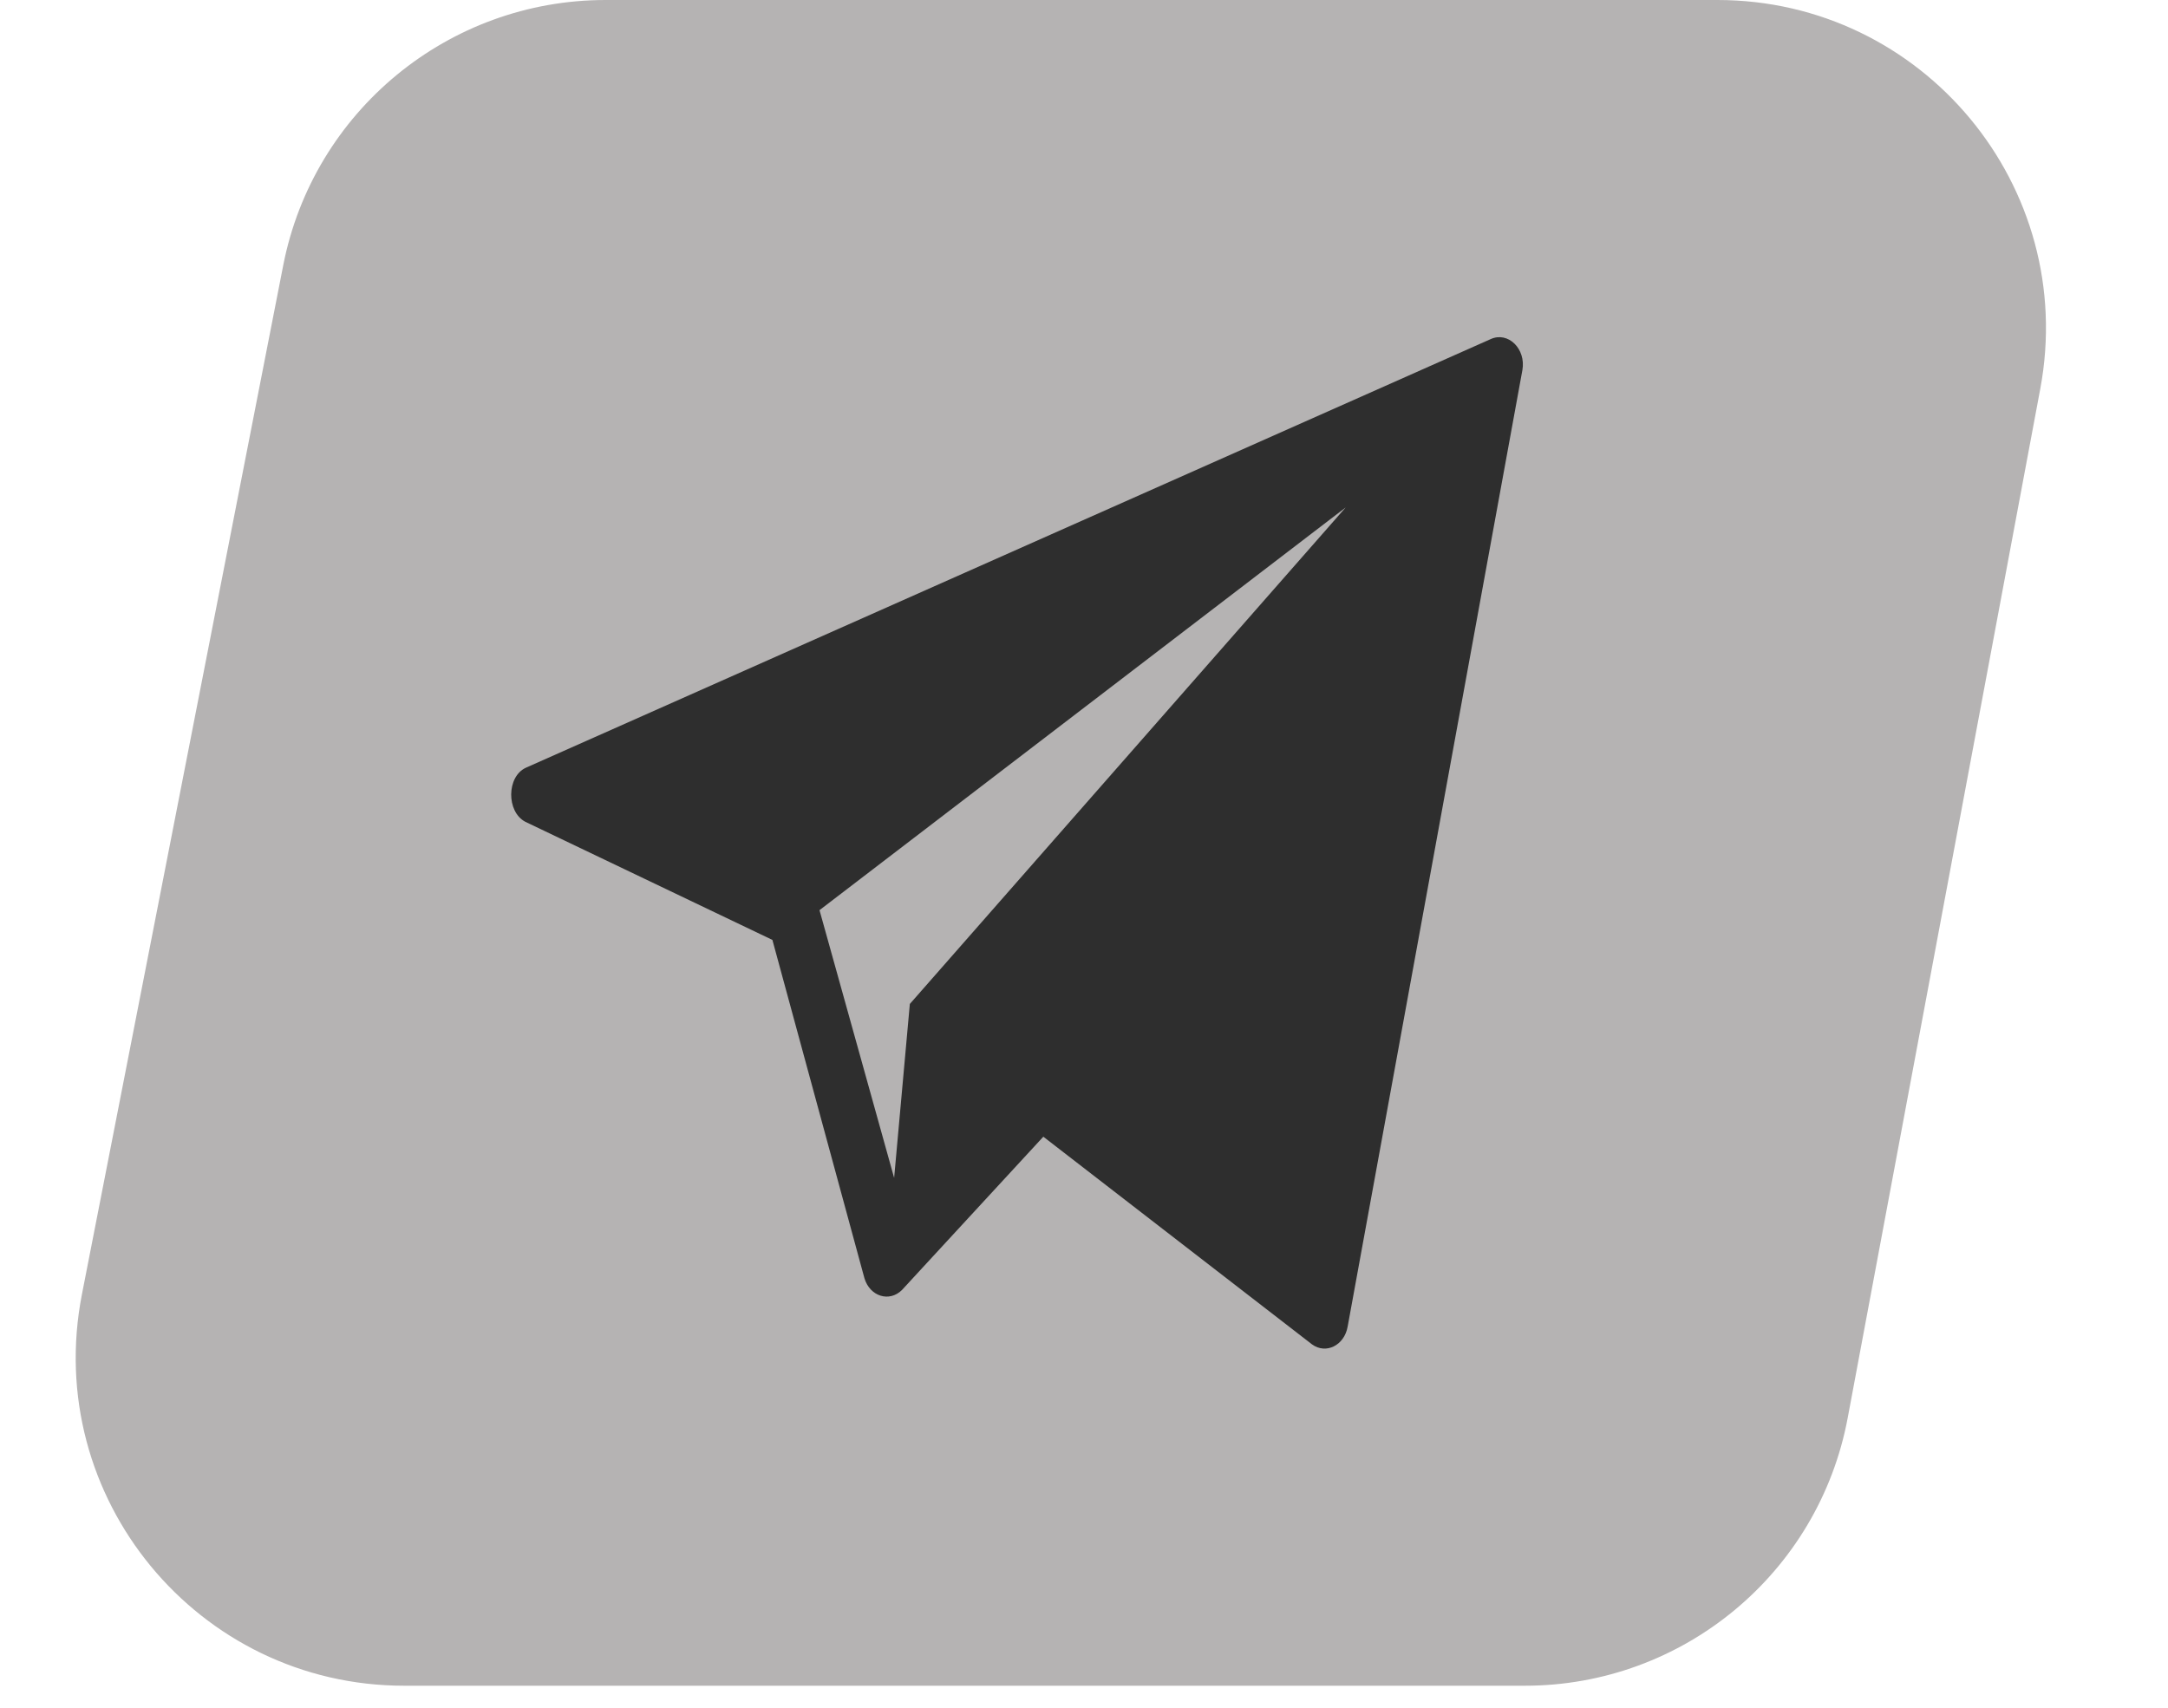 <?xml version="1.0" encoding="UTF-8"?> <svg xmlns="http://www.w3.org/2000/svg" width="33" height="26" viewBox="0 0 33 26" fill="none"> <path d="M4.311 4.04C4.77 1.693 6.827 0 9.218 0H26.141C29.271 0 31.631 2.843 31.056 5.919L28.125 21.585C27.683 23.951 25.617 25.665 23.21 25.665H6.154C3.008 25.665 0.643 22.794 1.247 19.706L4.311 4.04Z" fill="#B5B3B3"></path> <path d="M22.692 5.162L8.006 11.688C7.71 11.822 7.706 12.358 7.995 12.511L11.757 14.31L13.158 19.461C13.241 19.738 13.537 19.831 13.729 19.64L15.881 17.306L19.971 20.468C20.184 20.623 20.463 20.483 20.513 20.198L23.173 5.635C23.23 5.311 22.956 5.043 22.692 5.162ZM13.849 15.285L13.61 17.933L12.474 13.857L20.483 7.726L13.849 15.285Z" fill="#2E2E2E"></path> </svg> 